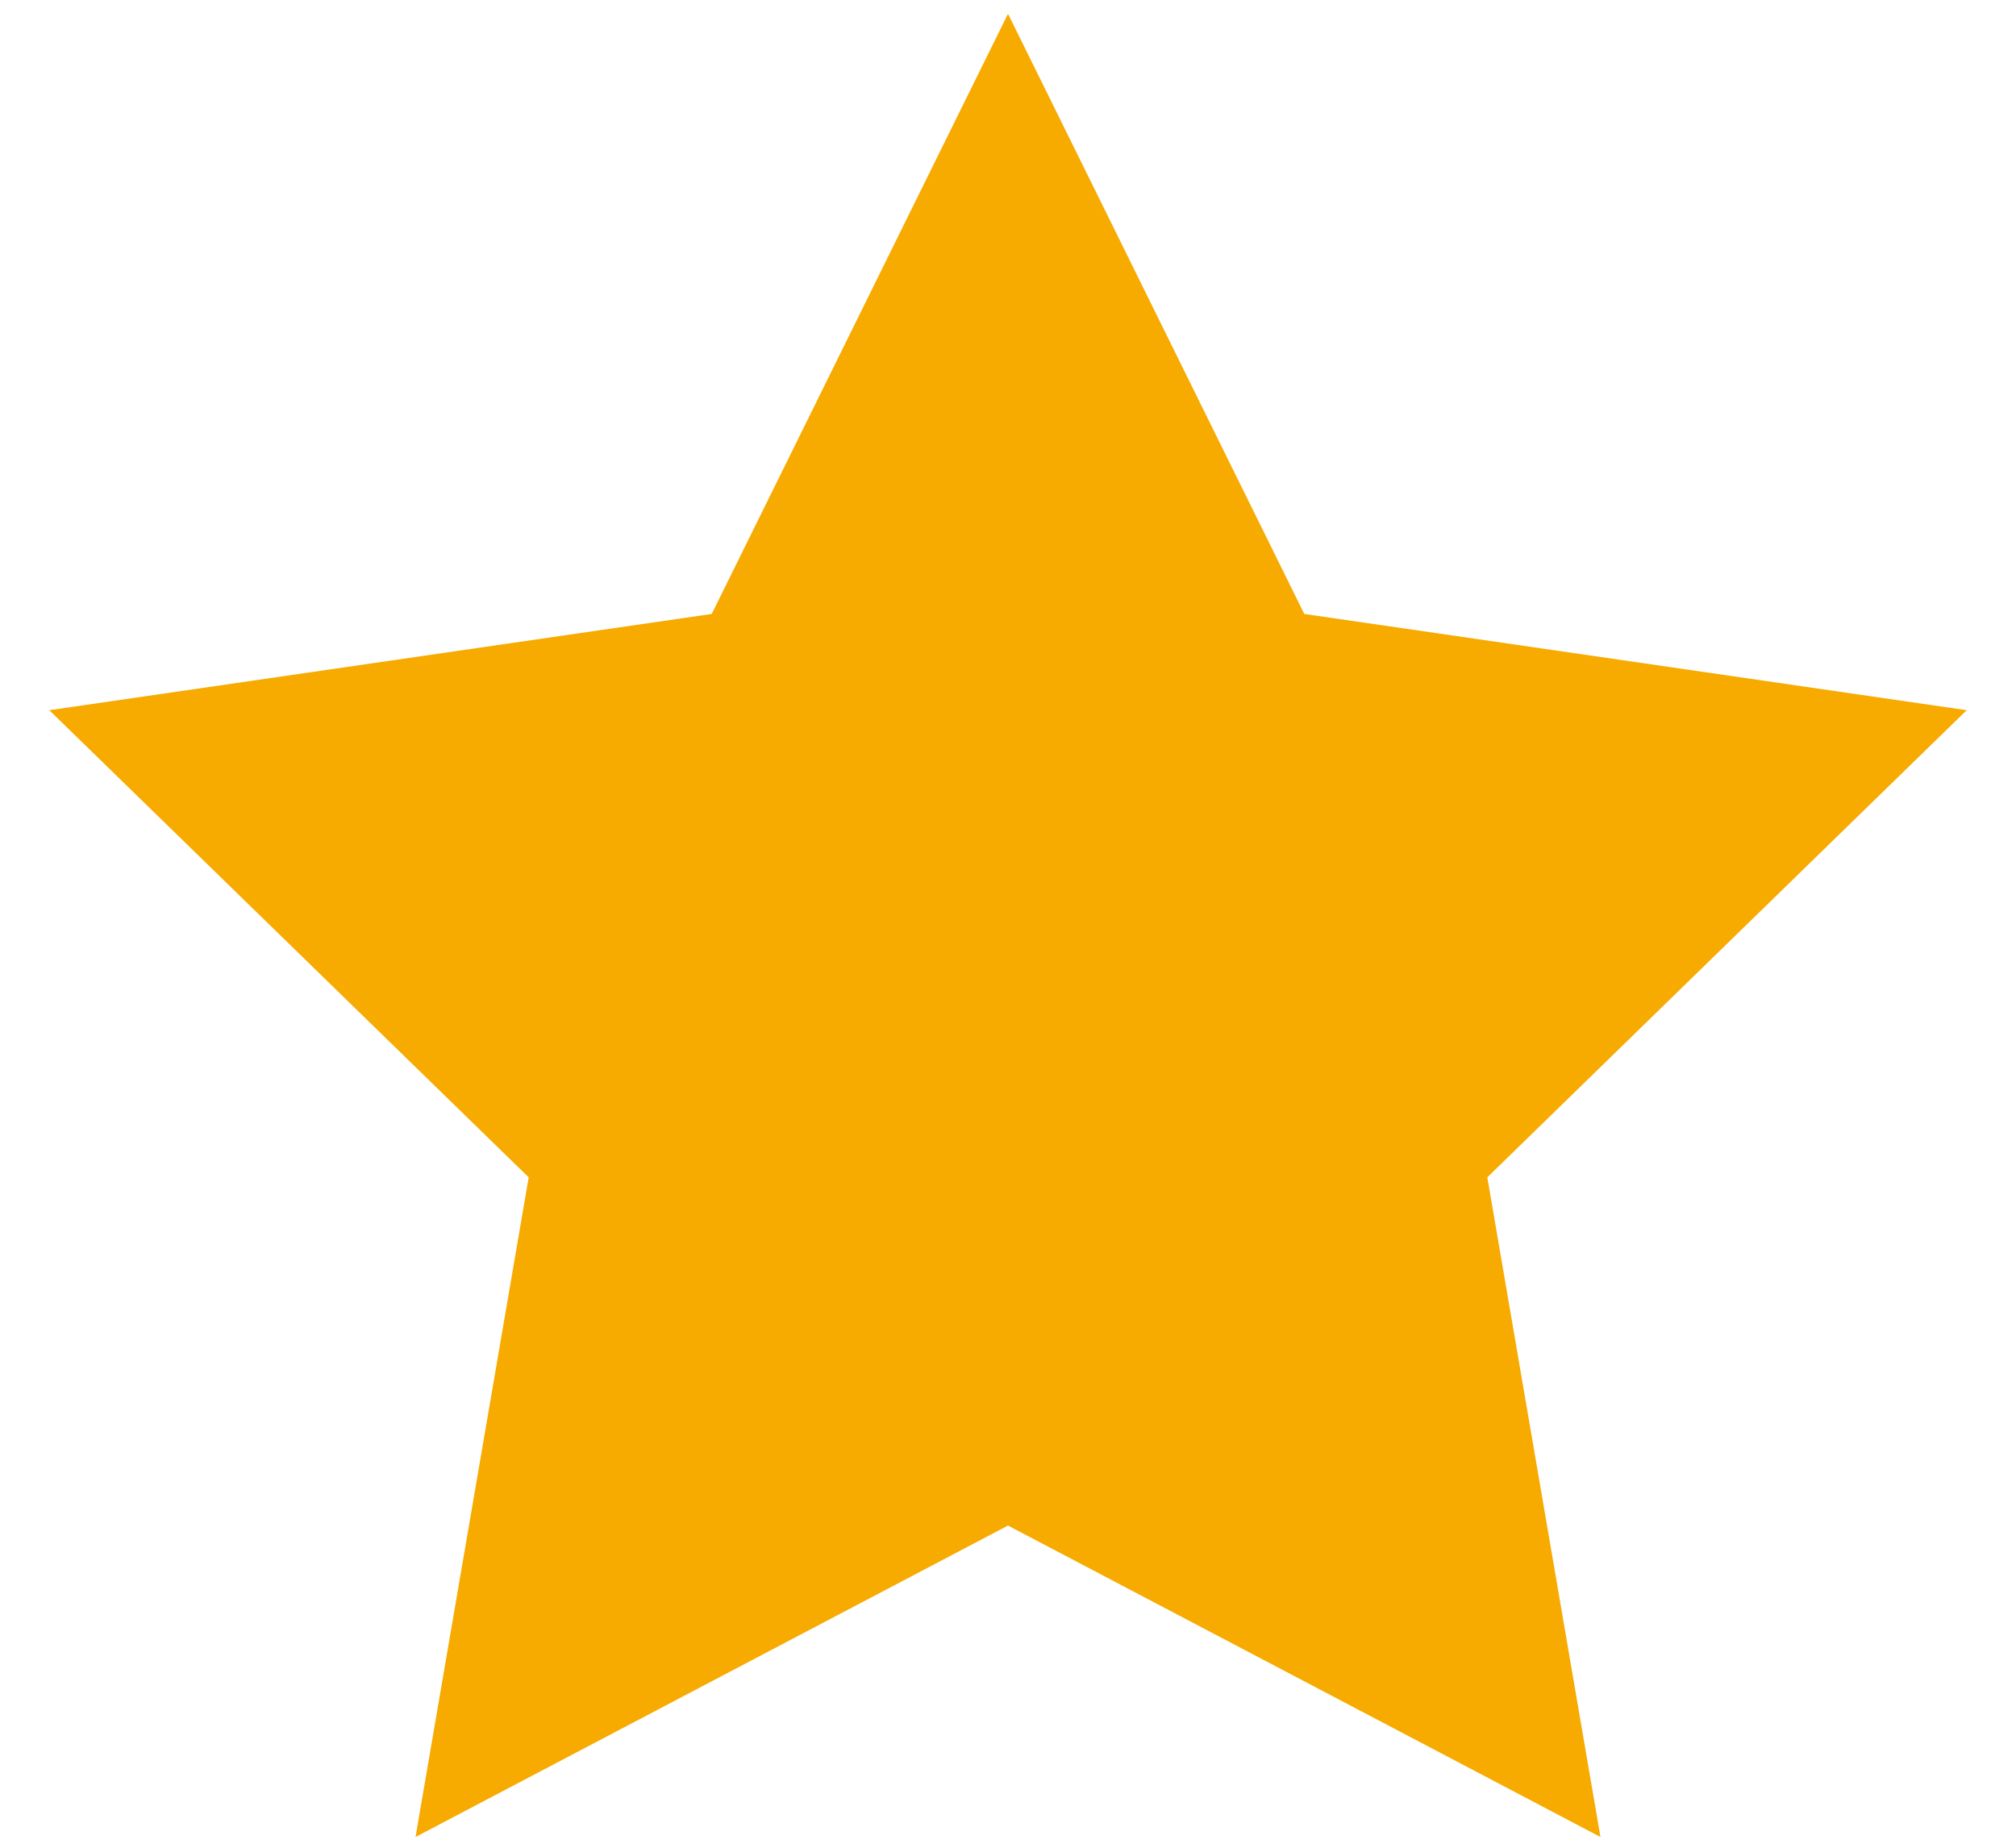 <svg width="24" height="22" viewBox="0 0 24 22" fill="none" xmlns="http://www.w3.org/2000/svg">
<path fill-rule="evenodd" clip-rule="evenodd" d="M12 18.164L4.947 21.872L6.294 14.018L0.587 8.456L8.473 7.31L12 0.164L15.527 7.31L23.413 8.456L17.706 14.018L19.053 21.872L12 18.164Z" fill="#F7AA00"/>
</svg>
